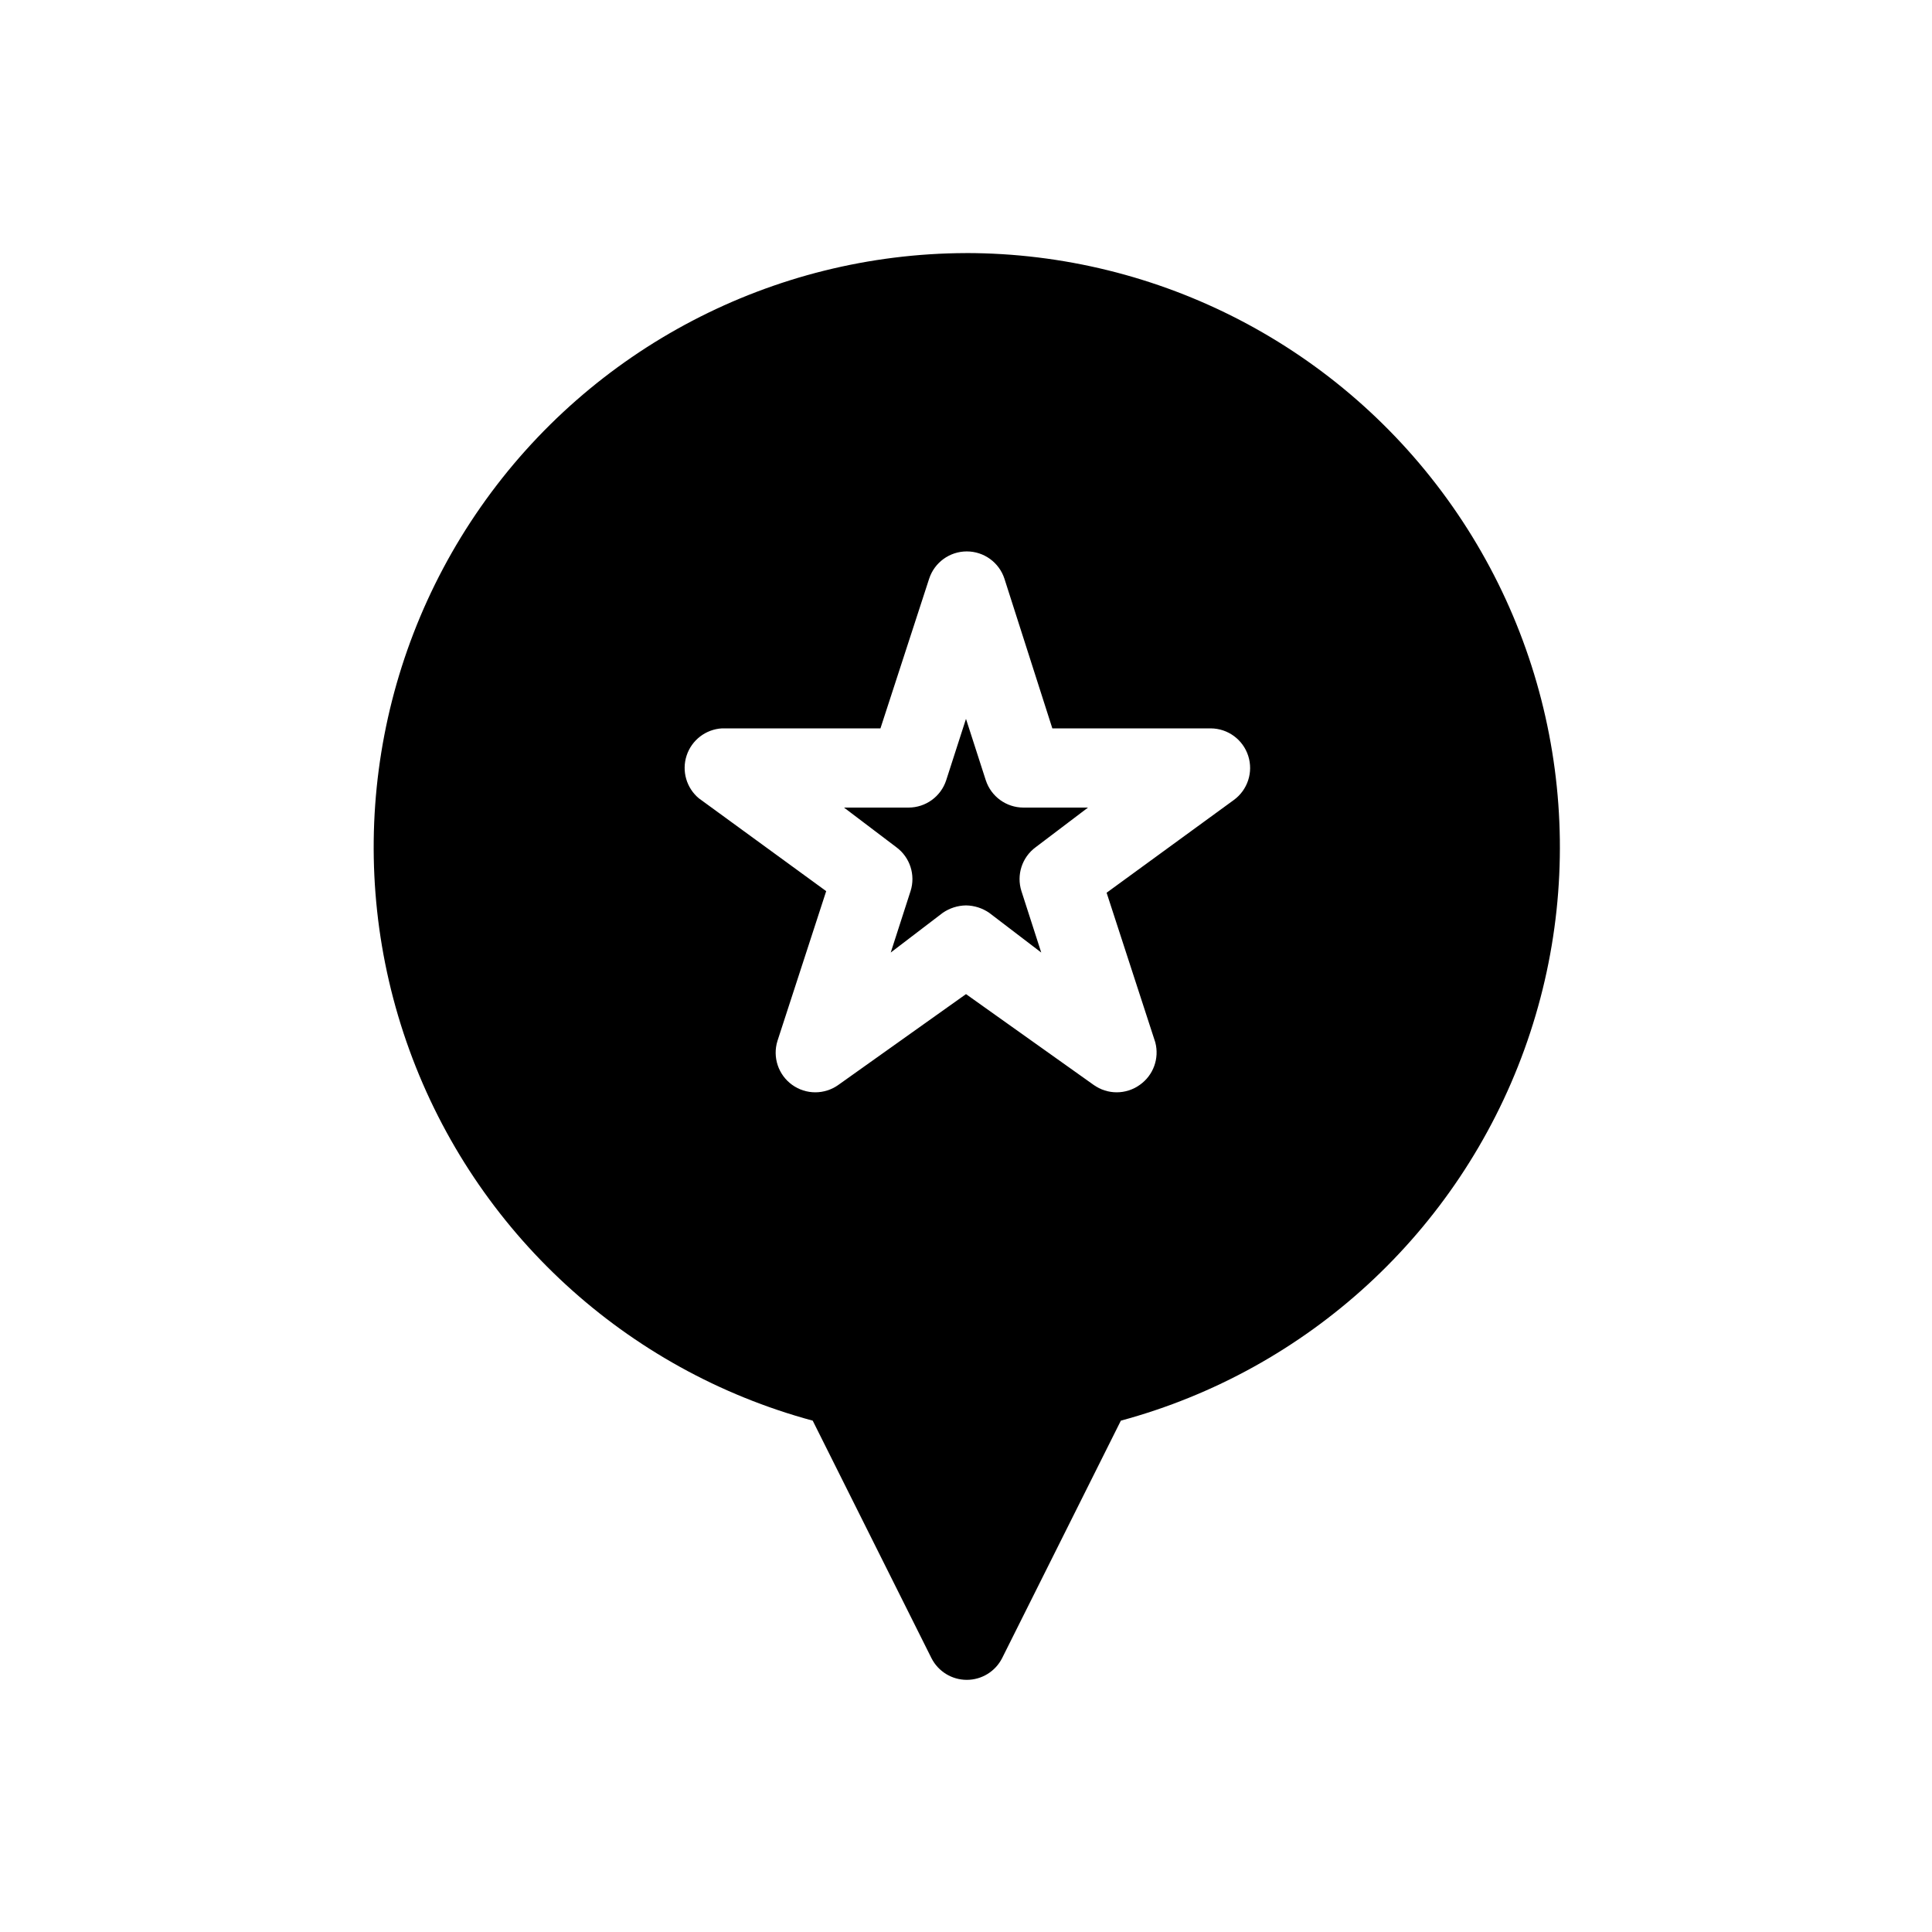 <?xml version="1.0" encoding="UTF-8"?>
<!-- Uploaded to: ICON Repo, www.iconrepo.com, Generator: ICON Repo Mixer Tools -->
<svg fill="#000000" width="800px" height="800px" version="1.1" viewBox="144 144 512 512" xmlns="http://www.w3.org/2000/svg">
 <path d="m400 211.07c-51.27 0.152-99.254 25.262-128.61 67.297-29.355 42.035-36.402 95.73-18.891 143.91 17.508 48.188 57.387 84.832 106.88 98.211l31.488 62.977c1.797 3.504 5.402 5.711 9.34 5.711 3.941 0 7.547-2.207 9.344-5.711l31.488-62.977c49.539-13.395 89.441-50.094 106.93-98.34 17.484-48.25 10.355-101.99-19.102-144.02-29.457-42.02-77.547-67.047-128.86-67.066zm-33.797 220.42c-3.668 2.644-8.617 2.644-12.281 0-3.668-2.644-5.234-7.336-3.883-11.652l12.91-39.676-33.691-24.562-0.004 0.004c-3.332-2.75-4.641-7.262-3.297-11.367 1.348-4.106 5.07-6.969 9.387-7.211h41.984l12.91-39.676c1.414-4.309 5.438-7.219 9.969-7.219 4.535 0 8.559 2.91 9.973 7.219l12.699 39.676h41.984c4.539 0.027 8.543 2.969 9.93 7.293 1.383 4.32-0.164 9.043-3.84 11.703l-33.691 24.562 12.91 39.676-0.004-0.004c1.109 4.234-0.52 8.707-4.094 11.234-3.664 2.644-8.613 2.644-12.277 0l-33.797-24.039zm33.797-47.547c-2.219 0.031-4.375 0.727-6.195 1.992l-13.75 10.496 5.246-16.27h0.004c1.371-4.293-0.148-8.98-3.777-11.648l-13.855-10.496h17.109-0.004c4.543-0.004 8.566-2.926 9.973-7.242l5.246-16.27 5.246 16.27h0.004c1.406 4.316 5.43 7.238 9.973 7.242h17.109l-13.855 10.496c-3.633 2.668-5.152 7.356-3.781 11.648l5.246 16.27-13.75-10.496h0.004c-1.82-1.266-3.977-1.961-6.191-1.992z"/>
</svg>